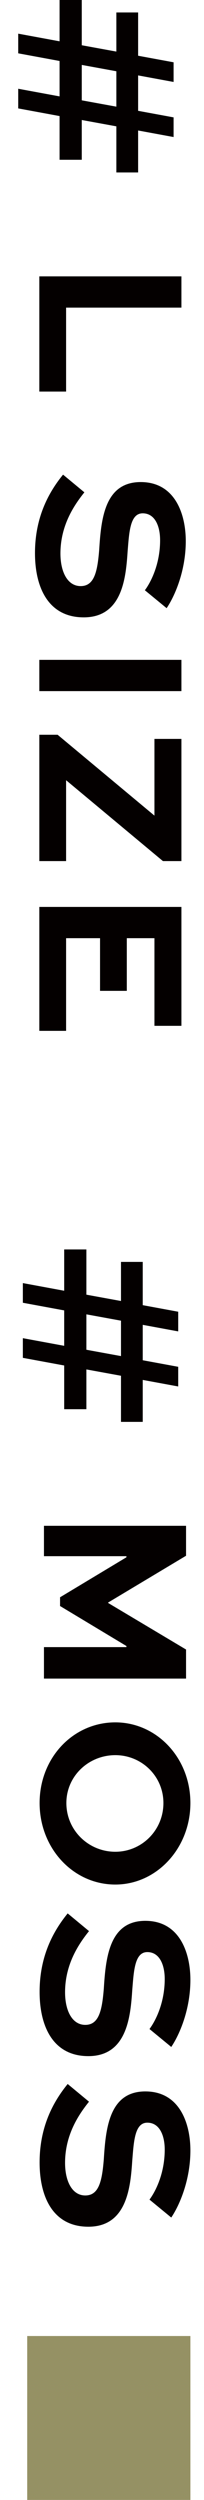 <svg width="15" height="183" viewBox="0 0 15 183" fill="none" xmlns="http://www.w3.org/2000/svg">
<path d="M9.324 72.531L7.356 72.531L7.356 68.675L4.86 68.675L4.86 75.459L2.892 75.459L2.892 66.387L13.34 66.387L13.34 75.091L11.356 75.091L11.356 68.675L9.324 68.675L9.324 72.531Z" fill="#040000"/>
<path d="M4.86 63.032L2.892 63.032L2.892 53.784L4.236 53.784L11.356 59.704L11.356 54.088L13.34 54.088L13.34 63.032L11.98 63.032L4.86 57.112L4.86 63.032Z" fill="#040000"/>
<path d="M2.892 50.59L2.892 48.302L13.34 48.302L13.34 50.59L2.892 50.59Z" fill="#040000"/>
<path d="M12.252 44.519L10.652 43.207C11.116 42.583 11.772 41.271 11.772 39.543C11.772 38.503 11.388 37.575 10.492 37.575C9.564 37.575 9.5 38.951 9.388 40.311C9.26 42.215 9.036 45.191 6.156 45.191C3.58 45.191 2.572 43.047 2.572 40.487C2.572 37.783 3.644 35.959 4.636 34.743L6.204 36.039C5.5 36.919 4.444 38.407 4.444 40.519C4.444 41.847 4.956 42.903 5.932 42.903C6.94 42.903 7.164 41.831 7.292 40.263C7.436 37.975 7.692 35.287 10.348 35.287C12.876 35.287 13.66 37.639 13.66 39.607C13.66 41.783 12.86 43.623 12.252 44.519Z" fill="#040000"/>
<path d="M13.34 20.23L13.34 22.518L4.86 22.518L4.86 28.663L2.892 28.663L2.892 20.23L13.34 20.23Z" fill="#040000"/>
<path d="M12.764 8.592L12.764 10.032L10.156 9.552L10.156 12.624L8.556 12.624L8.556 9.248L6.012 8.784L6.012 11.696L4.38 11.696L4.38 8.496L1.34 7.936L1.34 6.496L4.38 7.056L4.38 4.464L1.34 3.904L1.34 2.464L4.38 3.024L4.38 -3.66476e-07L6.012 -2.95139e-07L6.012 3.312L8.556 3.776L8.556 0.912L10.156 0.912L10.156 4.08L12.764 4.56L12.764 6L10.156 5.52L10.156 8.112L12.764 8.592ZM8.556 5.216L6.012 4.752L6.012 7.344L8.556 7.808L8.556 5.216Z" fill="#040000"/>
<path d="M12.592 162.324L10.992 161.012C11.456 160.388 12.112 159.076 12.112 157.348C12.112 156.308 11.728 155.38 10.832 155.38C9.904 155.38 9.84 156.756 9.728 158.116C9.6 160.02 9.376 162.996 6.496 162.996C3.92 162.996 2.912 160.852 2.912 158.292C2.912 155.588 3.984 153.764 4.976 152.548L6.544 153.844C5.84 154.724 4.784 156.212 4.784 158.324C4.784 159.652 5.296 160.708 6.272 160.708C7.28 160.708 7.504 159.636 7.632 158.068C7.776 155.78 8.032 153.092 10.688 153.092C13.216 153.092 14 155.444 14 157.412C14 159.588 13.2 161.428 12.592 162.324Z" fill="#040000"/>
<path d="M12.592 149.837L10.992 148.525C11.456 147.901 12.112 146.589 12.112 144.861C12.112 143.821 11.728 142.893 10.832 142.893C9.904 142.893 9.84 144.269 9.728 145.629C9.6 147.533 9.376 150.509 6.496 150.509C3.92 150.509 2.912 148.365 2.912 145.805C2.912 143.101 3.984 141.277 4.976 140.061L6.544 141.357C5.84 142.237 4.784 143.725 4.784 145.837C4.784 147.165 5.296 148.221 6.272 148.221C7.28 148.221 7.504 147.149 7.632 145.581C7.776 143.293 8.032 140.605 10.688 140.605C13.216 140.605 14 142.957 14 144.925C14 147.101 13.2 148.941 12.592 149.837Z" fill="#040000"/>
<path d="M8.48 126.077C11.52 126.077 14 128.669 14 131.981C14 135.293 11.52 137.949 8.48 137.949C5.376 137.949 2.912 135.293 2.912 131.981C2.912 128.669 5.376 126.077 8.48 126.077ZM8.48 128.477C6.512 128.477 4.88 130.013 4.88 131.981C4.88 133.981 6.512 135.549 8.48 135.549C10.416 135.549 12.016 133.981 12.016 131.981C12.016 130.013 10.416 128.477 8.48 128.477Z" fill="#040000"/>
<path d="M3.232 122.873L3.232 120.569L9.296 120.569L9.296 120.489L4.416 117.561L4.416 116.921L9.296 113.993L9.296 113.913L3.232 113.913L3.232 111.689L13.68 111.689L13.68 113.881L7.952 117.305L7.952 117.337L13.68 120.745L13.68 122.873L3.232 122.873Z" fill="#040000"/>
<path d="M13.104 100.05L13.104 101.49L10.495 101.01L10.495 104.082L8.896 104.082L8.896 100.706L6.352 100.242L6.352 103.154L4.72 103.154L4.72 99.954L1.68 99.394L1.68 97.954L4.72 98.514L4.72 95.922L1.68 95.362L1.68 93.922L4.72 94.483L4.72 91.459L6.352 91.459L6.352 94.77L8.896 95.234L8.896 92.371L10.495 92.371L10.495 95.538L13.104 96.019L13.104 97.459L10.495 96.978L10.495 99.57L13.104 100.05ZM8.896 96.674L6.352 96.21L6.352 98.802L8.896 99.266L8.896 96.674Z" fill="#040000"/>
<path d="M2 170.996H14V182.996H2V170.996Z" fill="#959164"/>
</svg>
